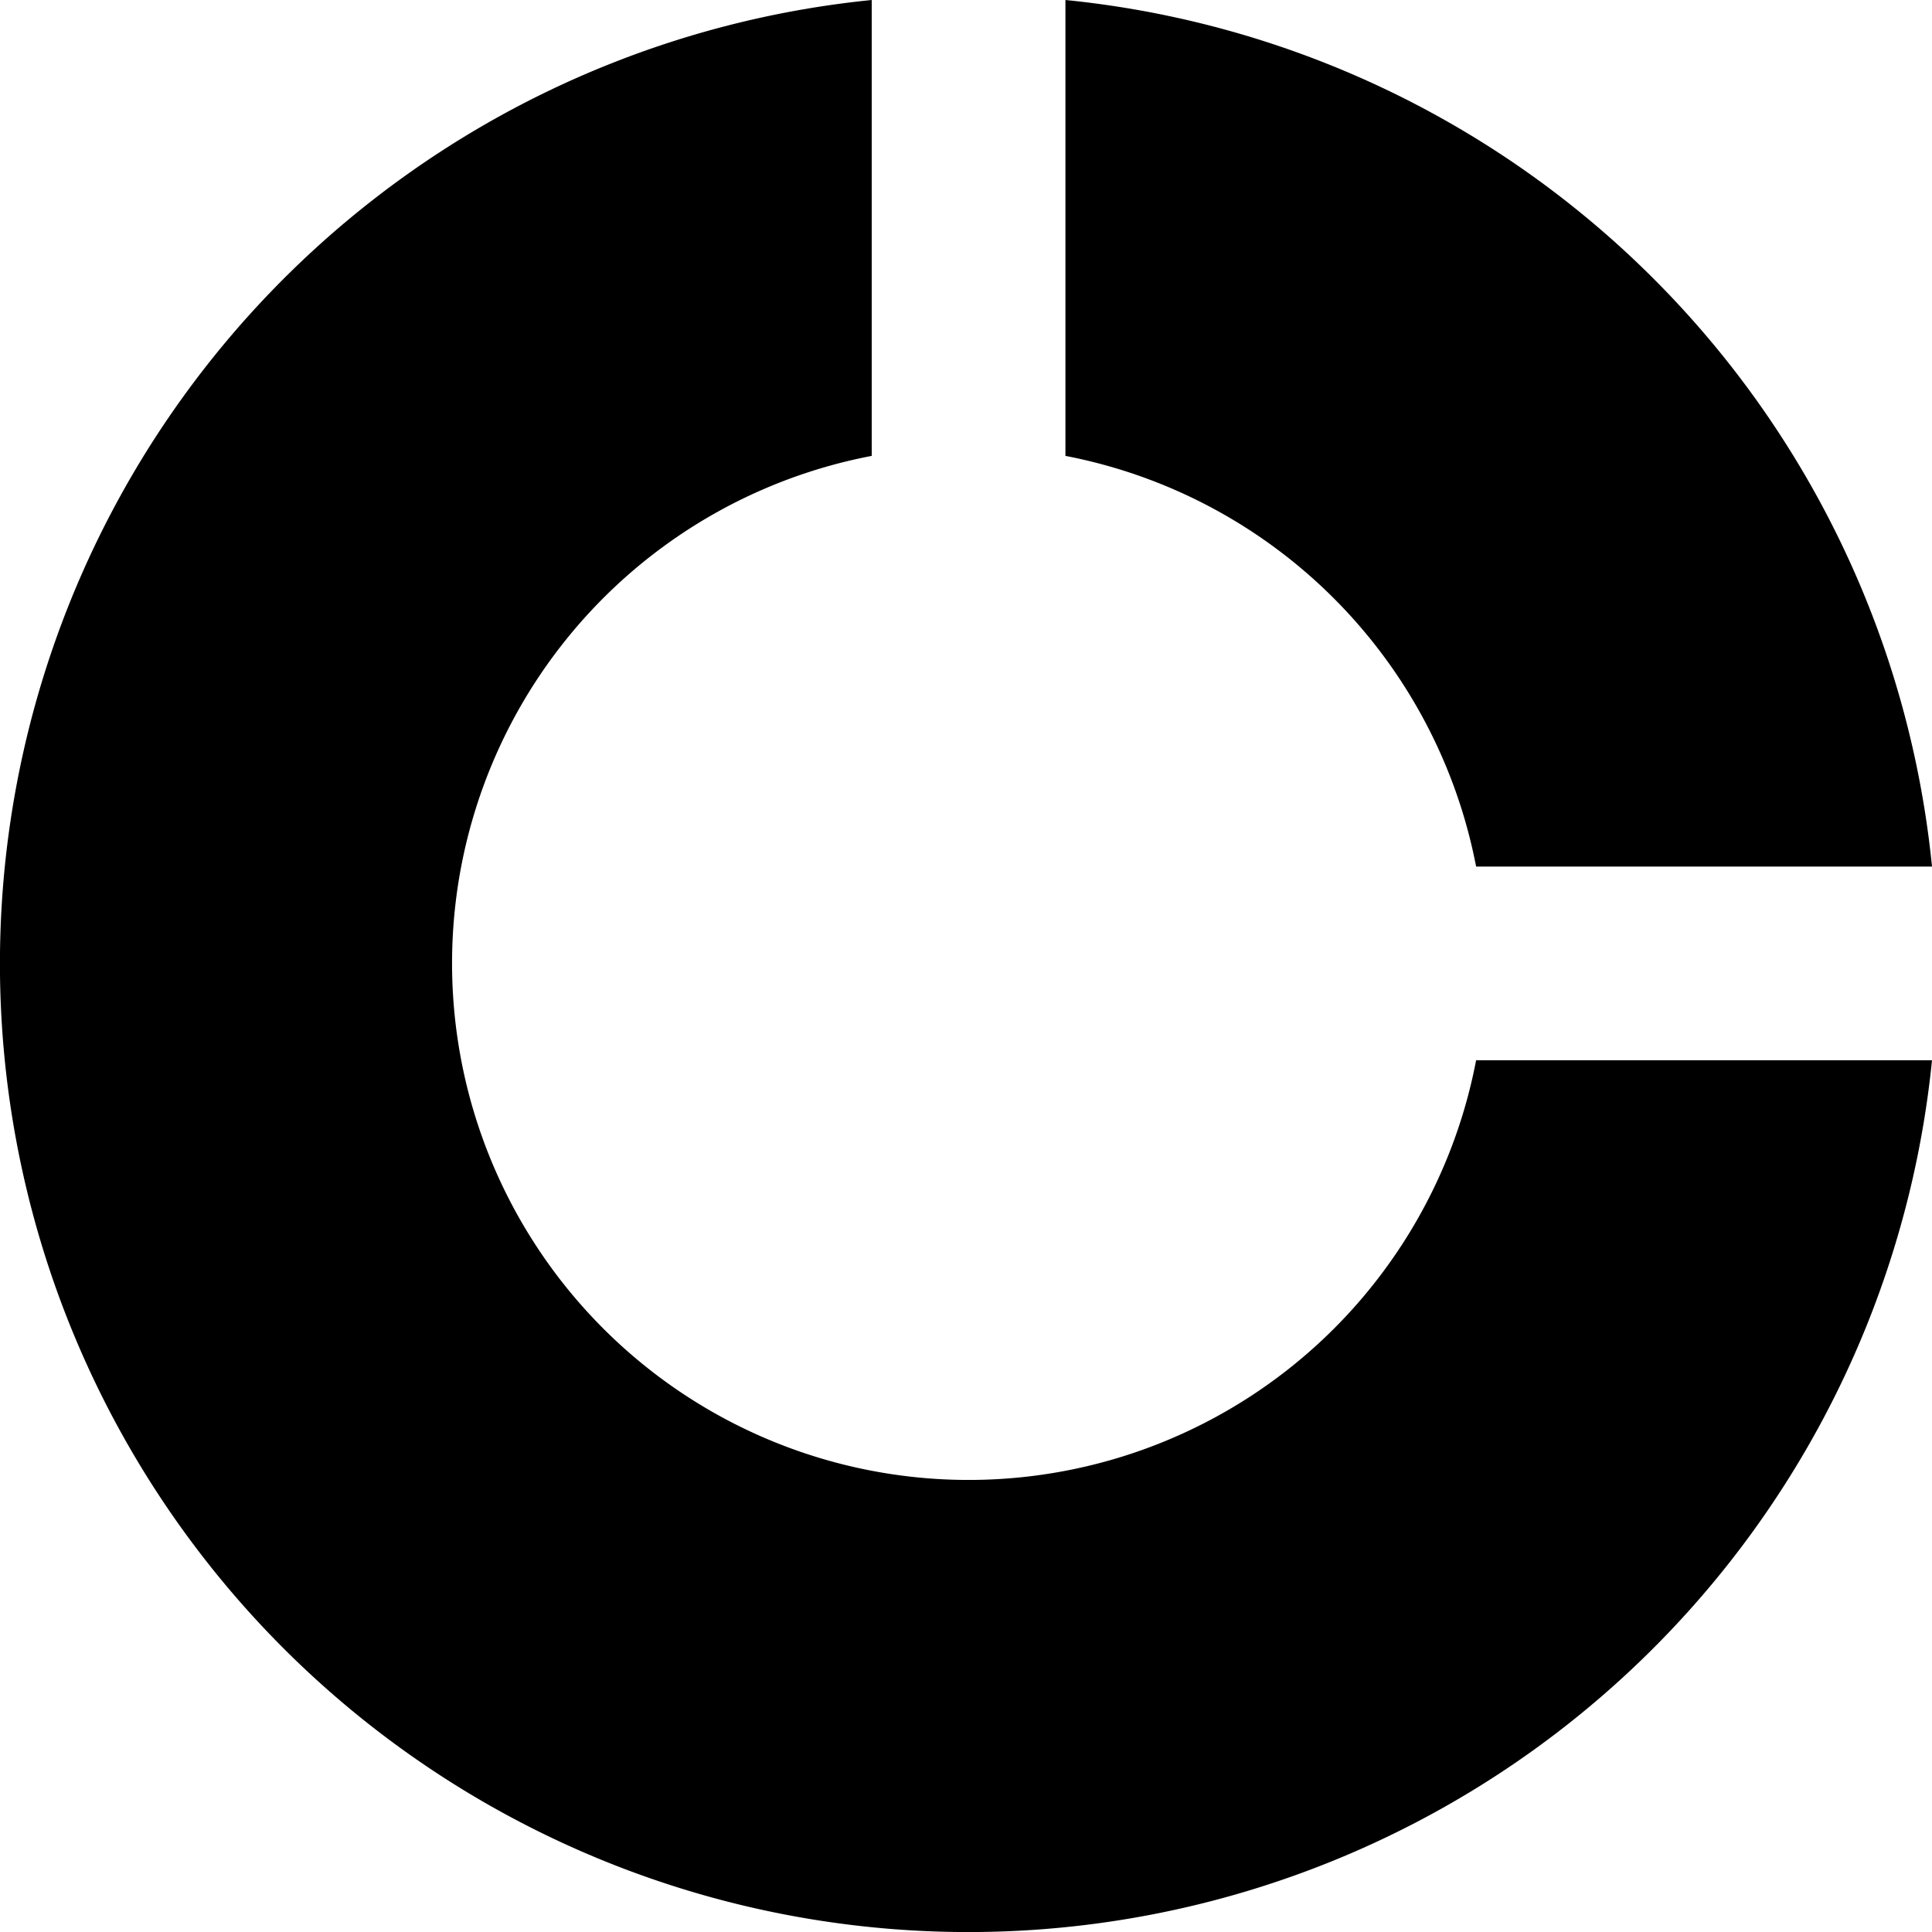 <svg xmlns="http://www.w3.org/2000/svg" width="30" height="30" viewBox="0 0 30 30"><path d="M16.544,0V7.079a8.043,8.043,0,0,1,6.377,6.377H30A15.021,15.021,0,0,0,16.544,0"/><path d="M22.921,16.464a8.022,8.022,0,1,1-9.385-9.385V0A15.038,15.038,0,1,0,30,16.464Z"/></svg>